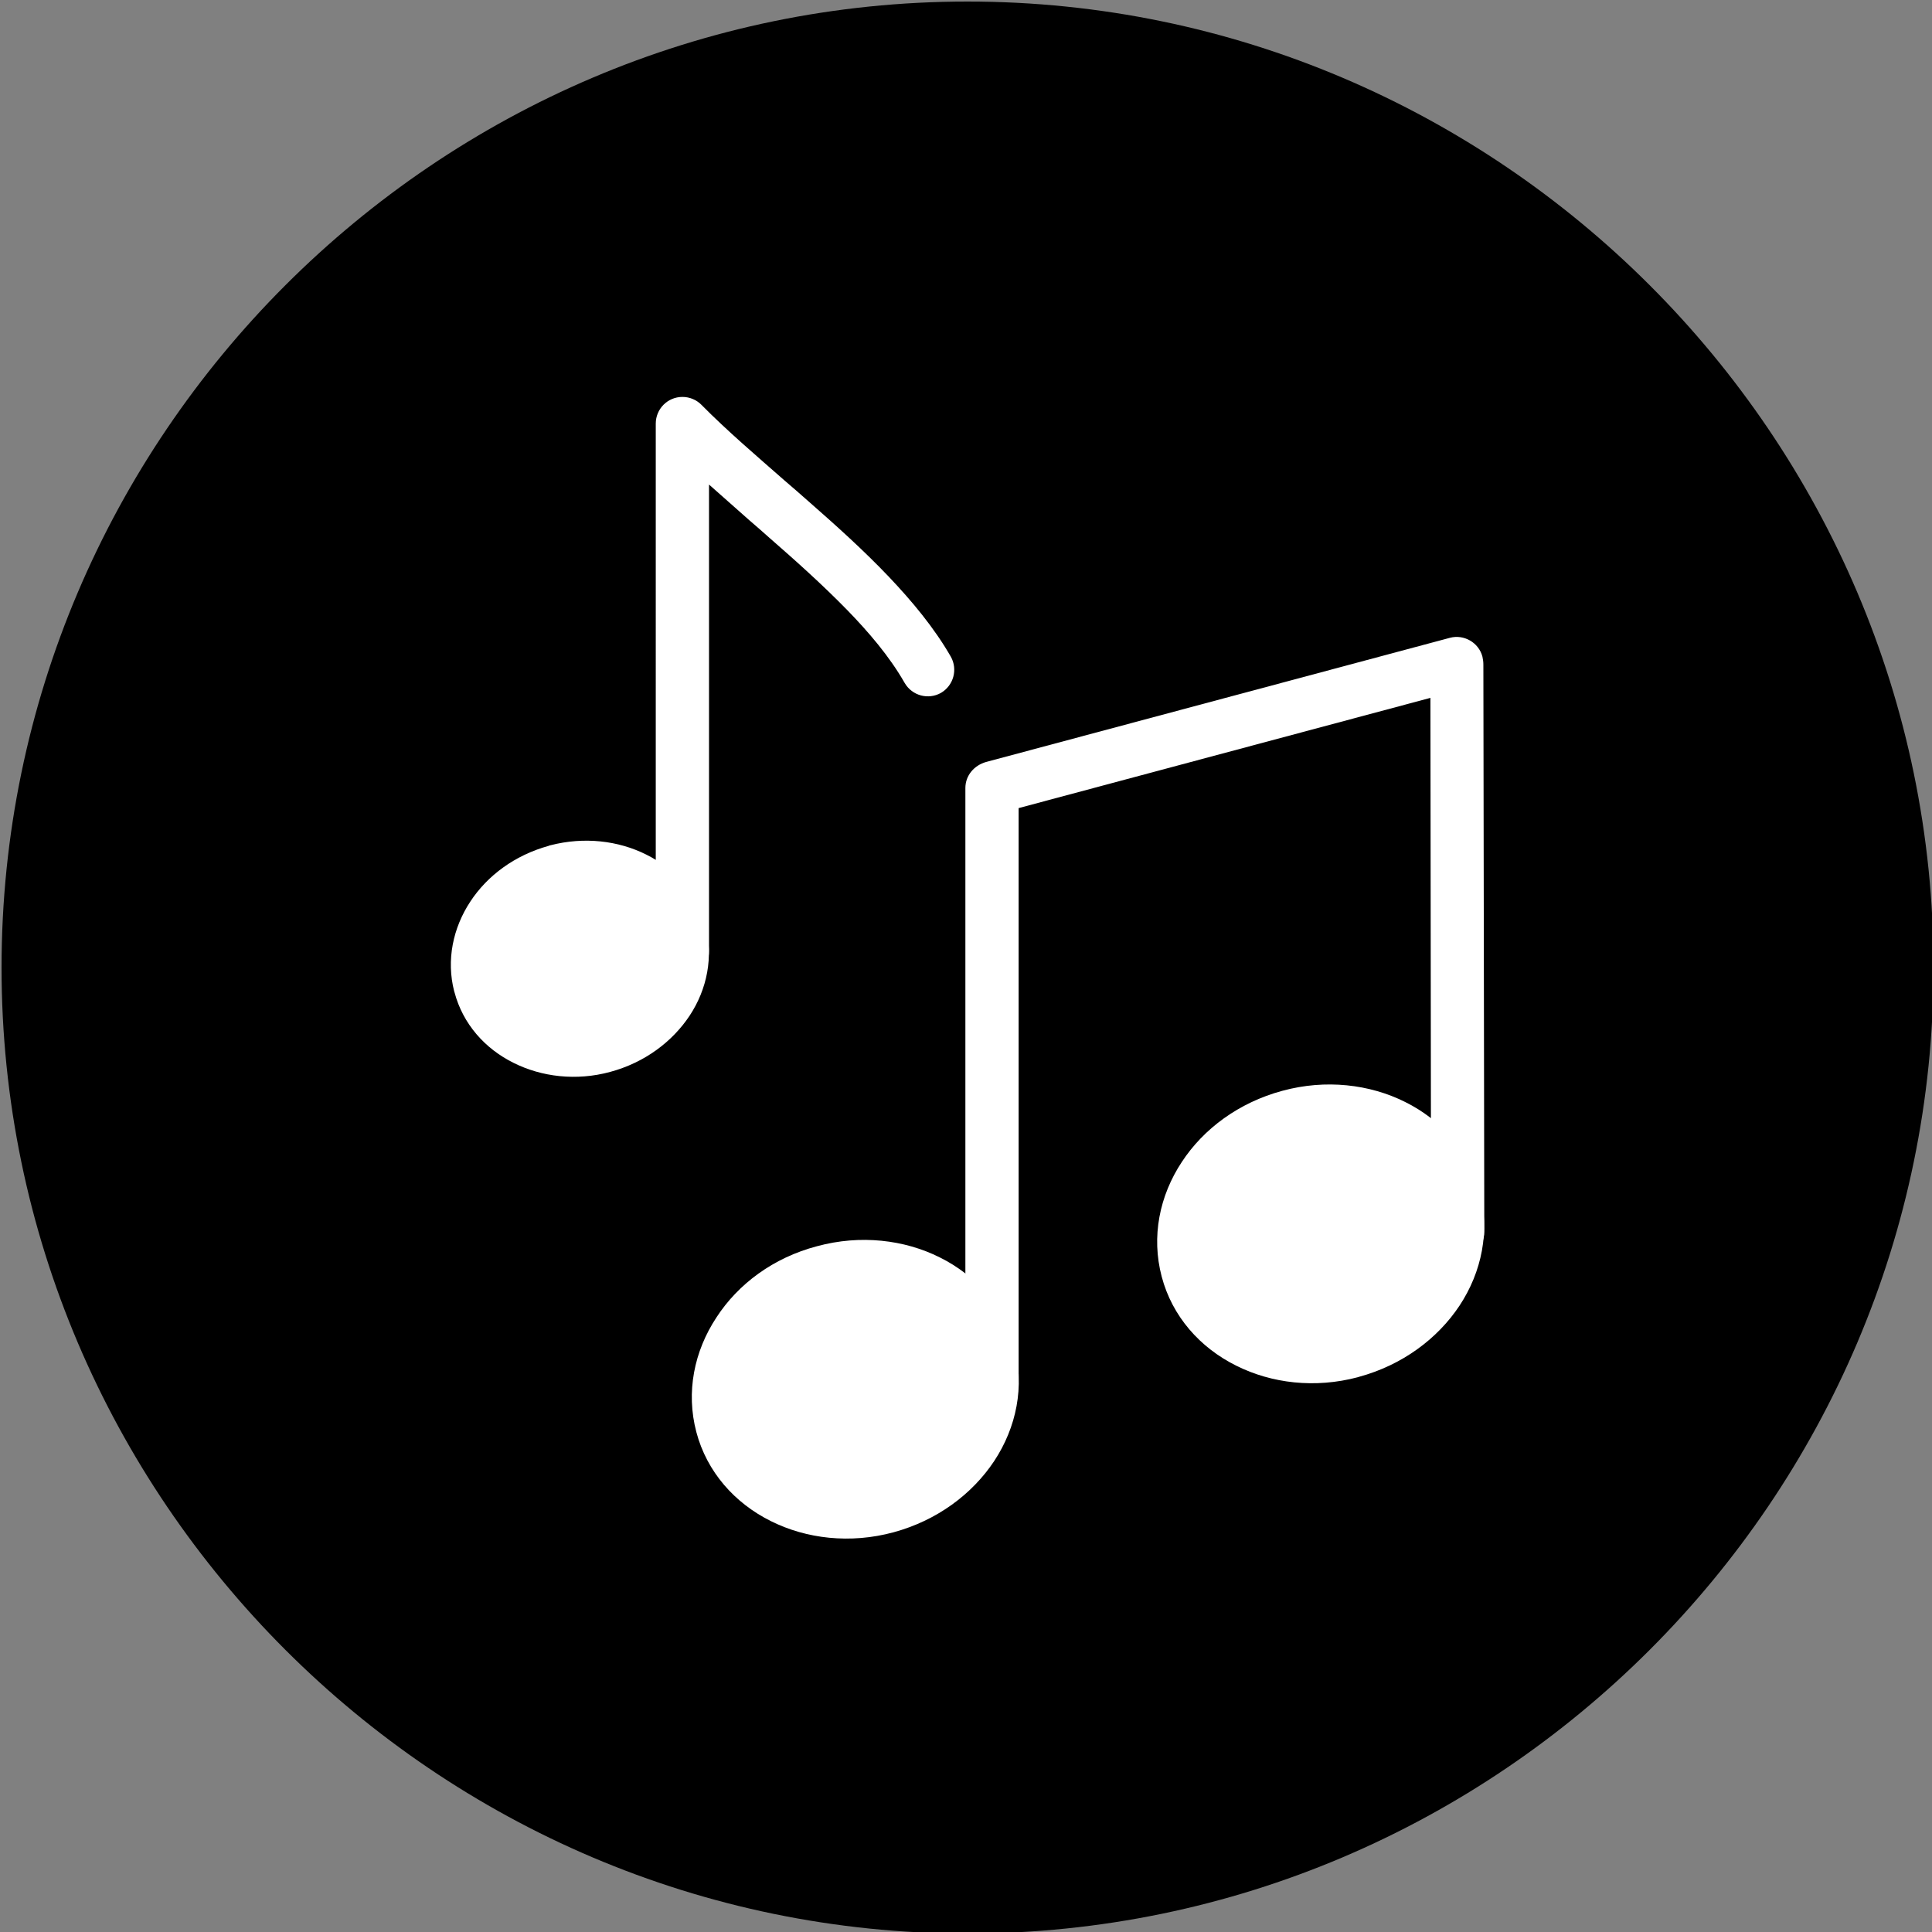 <svg xmlns="http://www.w3.org/2000/svg" xmlns:xlink="http://www.w3.org/1999/xlink" x="0px" y="0px" viewBox="0 0 624 624" style="enable-background:new 0 0 624 624;" xml:space="preserve"><rect x="0" y="0" width="624" height="624" fill="#808080" stroke="none"/><style type="text/css">	.st0{fill-rule:evenodd;clip-rule:evenodd;}	.st1{fill-rule:evenodd;clip-rule:evenodd;fill:#FFFFFF;}	.st2{fill:#FFFFFF;}</style><g id="Master_Layer_3">	<path class="st0" d="M312.5,0.5L312.5,0.5c171.6,0,312,140.4,312,312l0,0c0,171.6-140.4,312-312,312l0,0   c-171.6,0-312-140.4-312-312l0,0C0.5,140.9,140.9,0.5,312.5,0.5z"></path></g><g id="Layer_1">	<g>		<path class="st1" d="M229,156.5v150.7c0,4.7-3.8,8.6-8.6,8.6c-4.7,0-8.6-3.8-8.6-8.6V136.8c0-4.7,3.8-8.6,8.6-8.6    c2.3,0,4.5,0.9,6.1,2.5c8.5,8.6,17.8,16.5,26.9,24.5c2.6,2.2,5.2,4.5,7.7,6.7c8.9,7.8,17.7,15.7,25.9,24.3    c7.5,7.9,14.7,16.5,20.1,25.9c2.3,4.1,0.9,9.3-3.2,11.7c-4.1,2.3-9.3,0.9-11.7-3.2c-4.9-8.6-11.7-16.5-18.5-23.5    c-8-8.2-16.6-15.9-25.2-23.4c-2.1-1.9-4.2-3.7-6.4-5.6C237.8,164.3,233.4,160.4,229,156.5z"></path>		<path class="st2" d="M177.8,273c10.9-2.8,21.9-1.5,30.9,3c9.3,4.6,16.4,12.6,19.1,22.8c2.7,10.2,0.6,20.7-5.1,29.3    c-5.6,8.4-14.5,15.1-25.6,18.1c-11,3-22.2,1.6-31.2-2.9c-9.3-4.6-16.4-12.6-19.1-22.8l0,0c0-0.1-0.1-0.2-0.1-0.3    c-2.6-10.1-0.4-20.5,5.2-29c5.5-8.4,14.4-15,25.3-18C177.4,273.1,177.6,273,177.8,273z"></path>		<path class="st1" d="M462,225.4l-133,35.6V444c0,4.7-3.8,8.6-8.6,8.6c-4.7,0-8.6-3.8-8.6-8.6V254.5c0-4,2.8-7.3,6.7-8.4L468.3,206    c4.5-1.2,9.3,1.5,10.5,6.1c0.2,0.9,0.3,1.7,0.3,2.6l0.3,183.2c0,4.7-3.8,8.6-8.6,8.6c-4.7,0-8.5-3.8-8.6-8.5L462,225.4z"></path>		<path class="st2" d="M263.9,402.5c14-3.8,28.2-2.1,39.6,3.6c11.7,5.8,20.7,15.9,24.1,28.8c3.4,12.9,0.7,26.1-6.5,37    c-7.1,10.7-18.5,19.2-32.5,23c-14,3.8-28.2,2.1-39.6-3.6c-11.7-5.8-20.7-15.9-24.1-28.8c-3.4-12.9-0.7-26.1,6.5-37    C238.4,414.7,249.8,406.2,263.9,402.5z"></path>		<path class="st2" d="M414.2,352.3c14-3.8,28.2-2.1,39.6,3.6c11.7,5.8,20.7,15.9,24.1,28.8c3.4,12.9,0.7,26.1-6.5,37    c-7.1,10.7-18.5,19.2-32.5,23l0,0c-0.1,0-0.2,0.1-0.3,0.1c-13.9,3.7-27.9,2-39.3-3.7c-11.7-5.8-20.7-15.9-24.1-28.8    c-3.4-12.9-0.7-26.1,6.5-37C388.7,364.6,400.1,356.1,414.2,352.3z"></path>	</g></g></svg>
